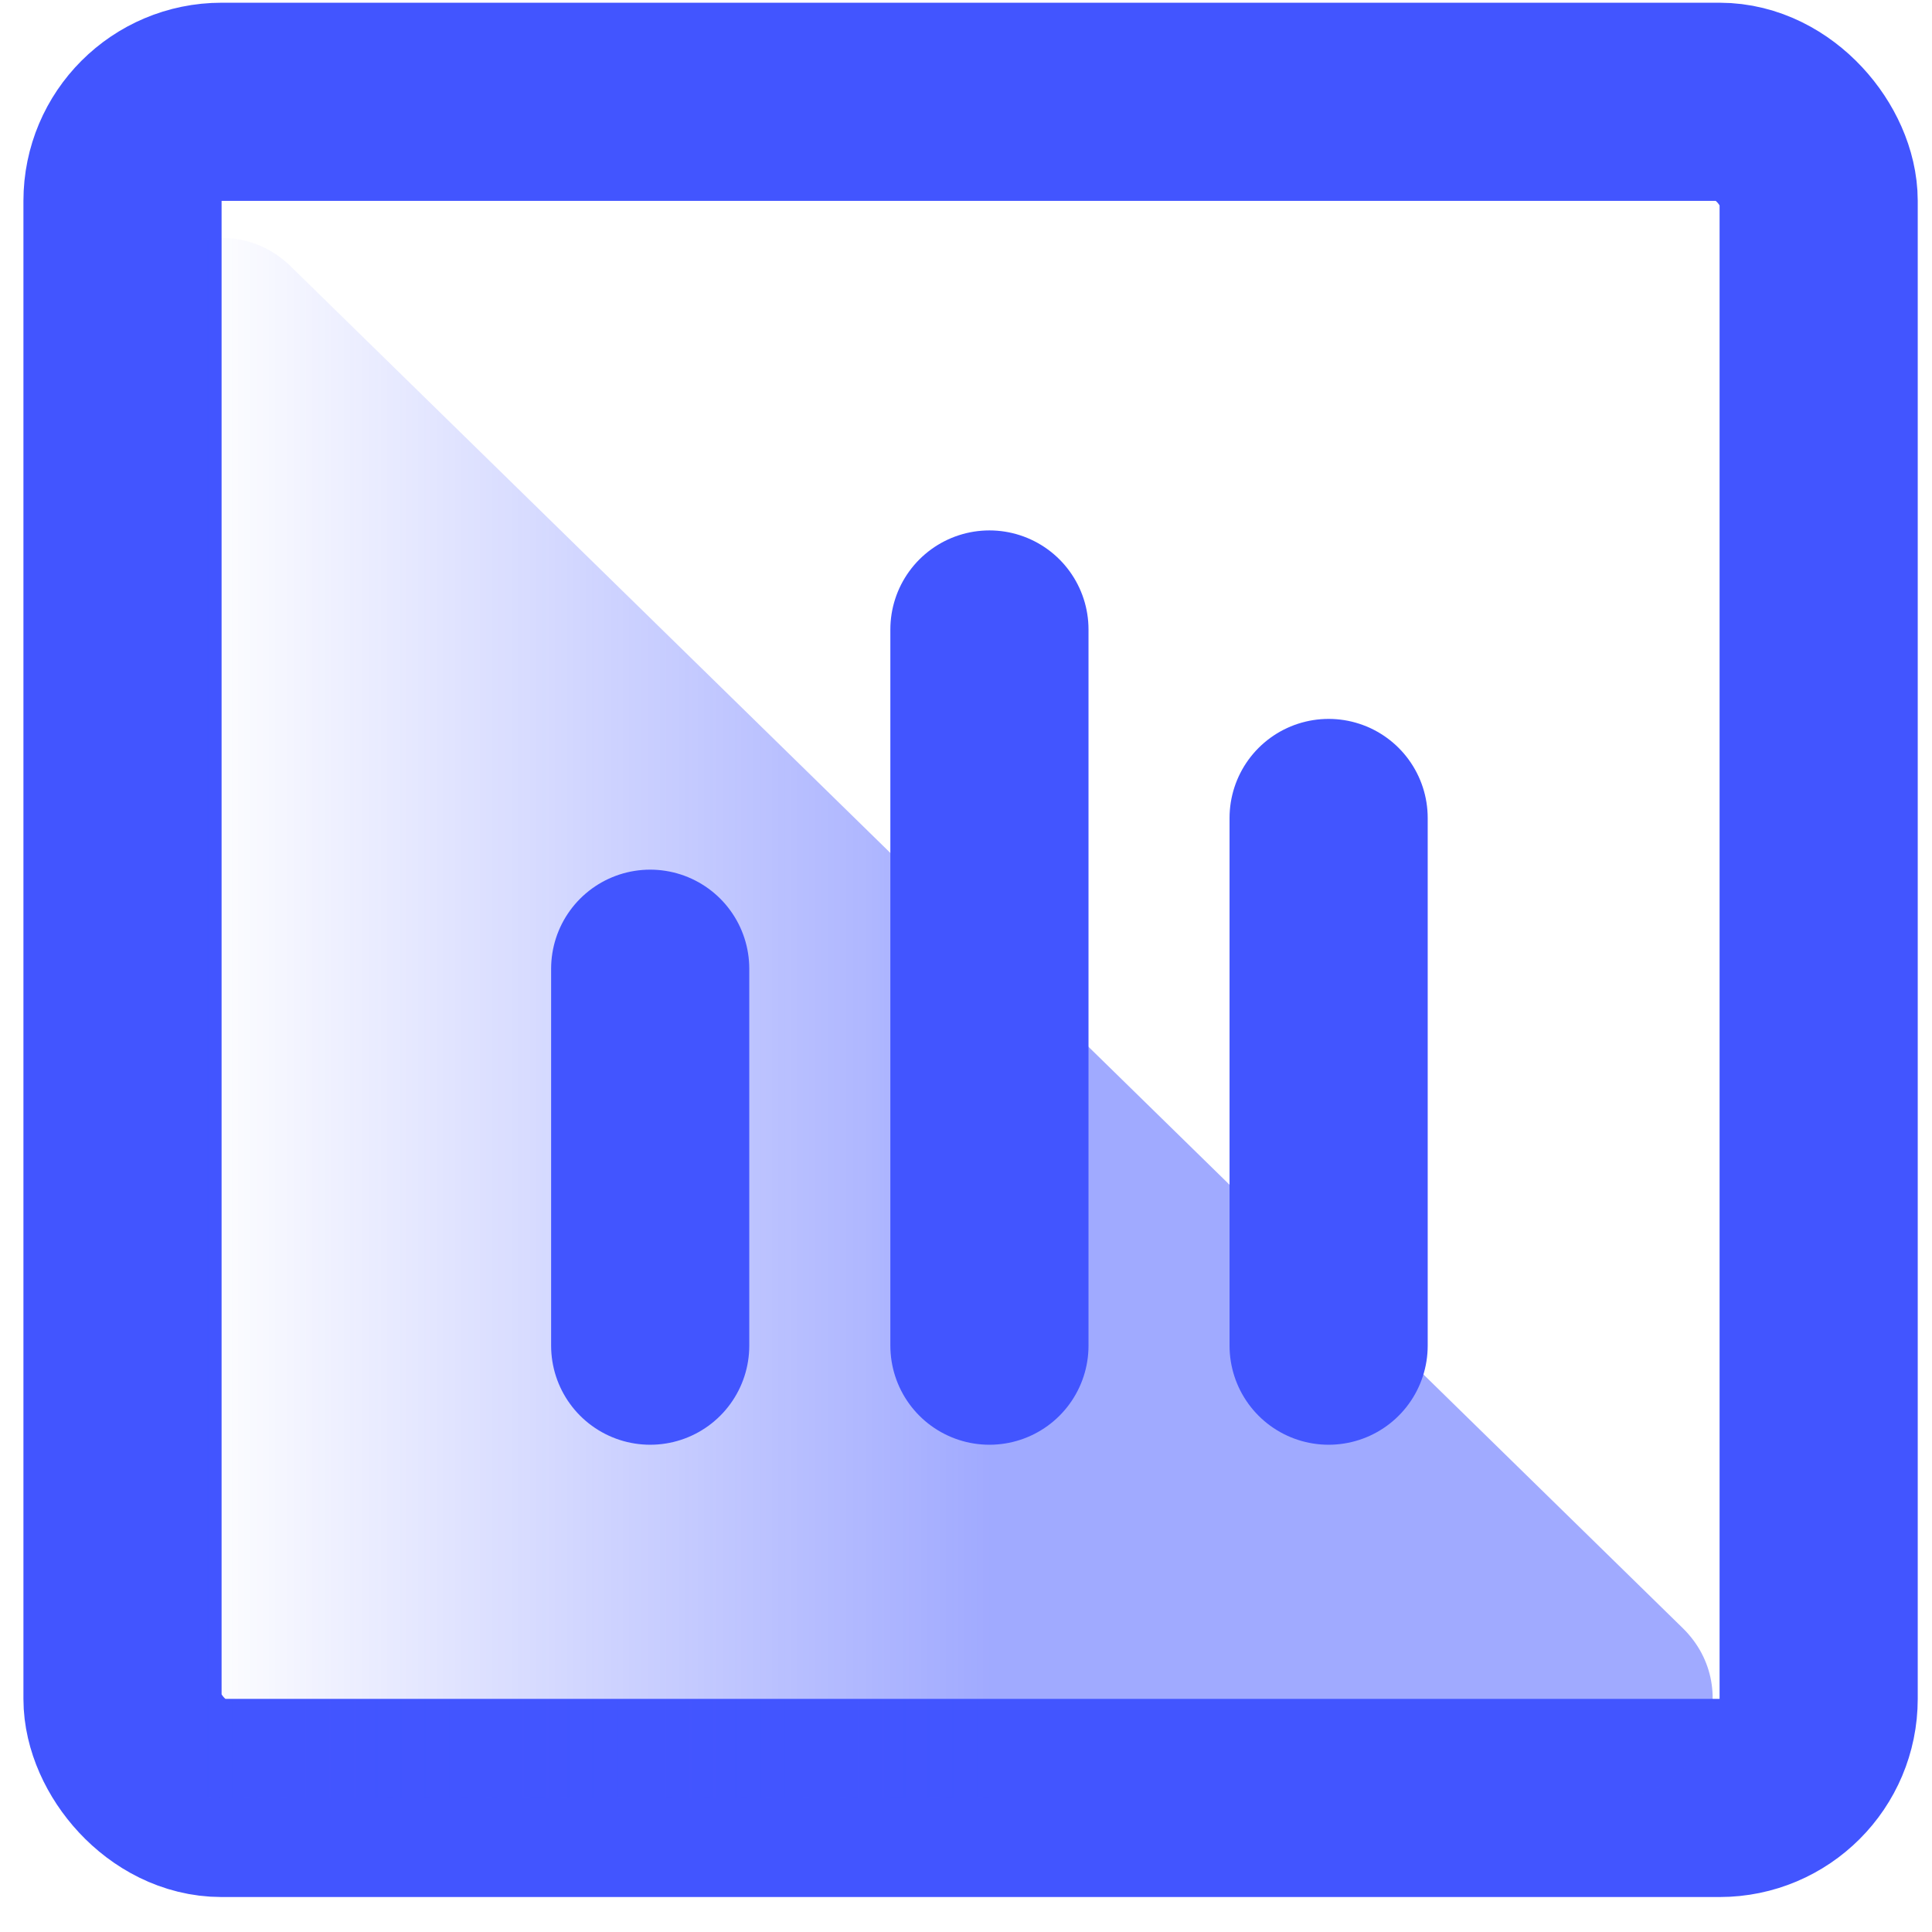 <svg width="39" height="39" viewBox="0 0 39 39" fill="none" xmlns="http://www.w3.org/2000/svg">
<rect x="2.473" y="2.055" width="34.239" height="34.239" rx="2" stroke="#4255FF" stroke-width="4"/>
<path opacity="0.5" d="M32.568 36.294C34.361 36.294 35.248 34.118 33.967 32.864L5.871 5.379C4.605 4.141 2.473 5.038 2.473 6.809V34.294C2.473 35.398 3.368 36.294 4.473 36.294H19.973H32.568Z" fill="url(#paint0_linear_652_2502)"/>
<path d="M13.125 27.164L13.125 19.555" stroke="#4255FF" stroke-width="4" stroke-linecap="round"/>
<path d="M19.973 27.164L19.973 12.707" stroke="#4255FF" stroke-width="4" stroke-linecap="round"/>
<path d="M26.82 27.164V16.512" stroke="#4255FF" stroke-width="4" stroke-linecap="round"/>
<defs>
<linearGradient id="paint0_linear_652_2502" x1="19.973" y1="21.457" x2="3.994" y2="21.457" gradientUnits="userSpaceOnUse">
<stop stop-color="#4255FF"/>
<stop offset="1" stop-color="#4255FF" stop-opacity="0"/>
</linearGradient>
</defs>
</svg>
